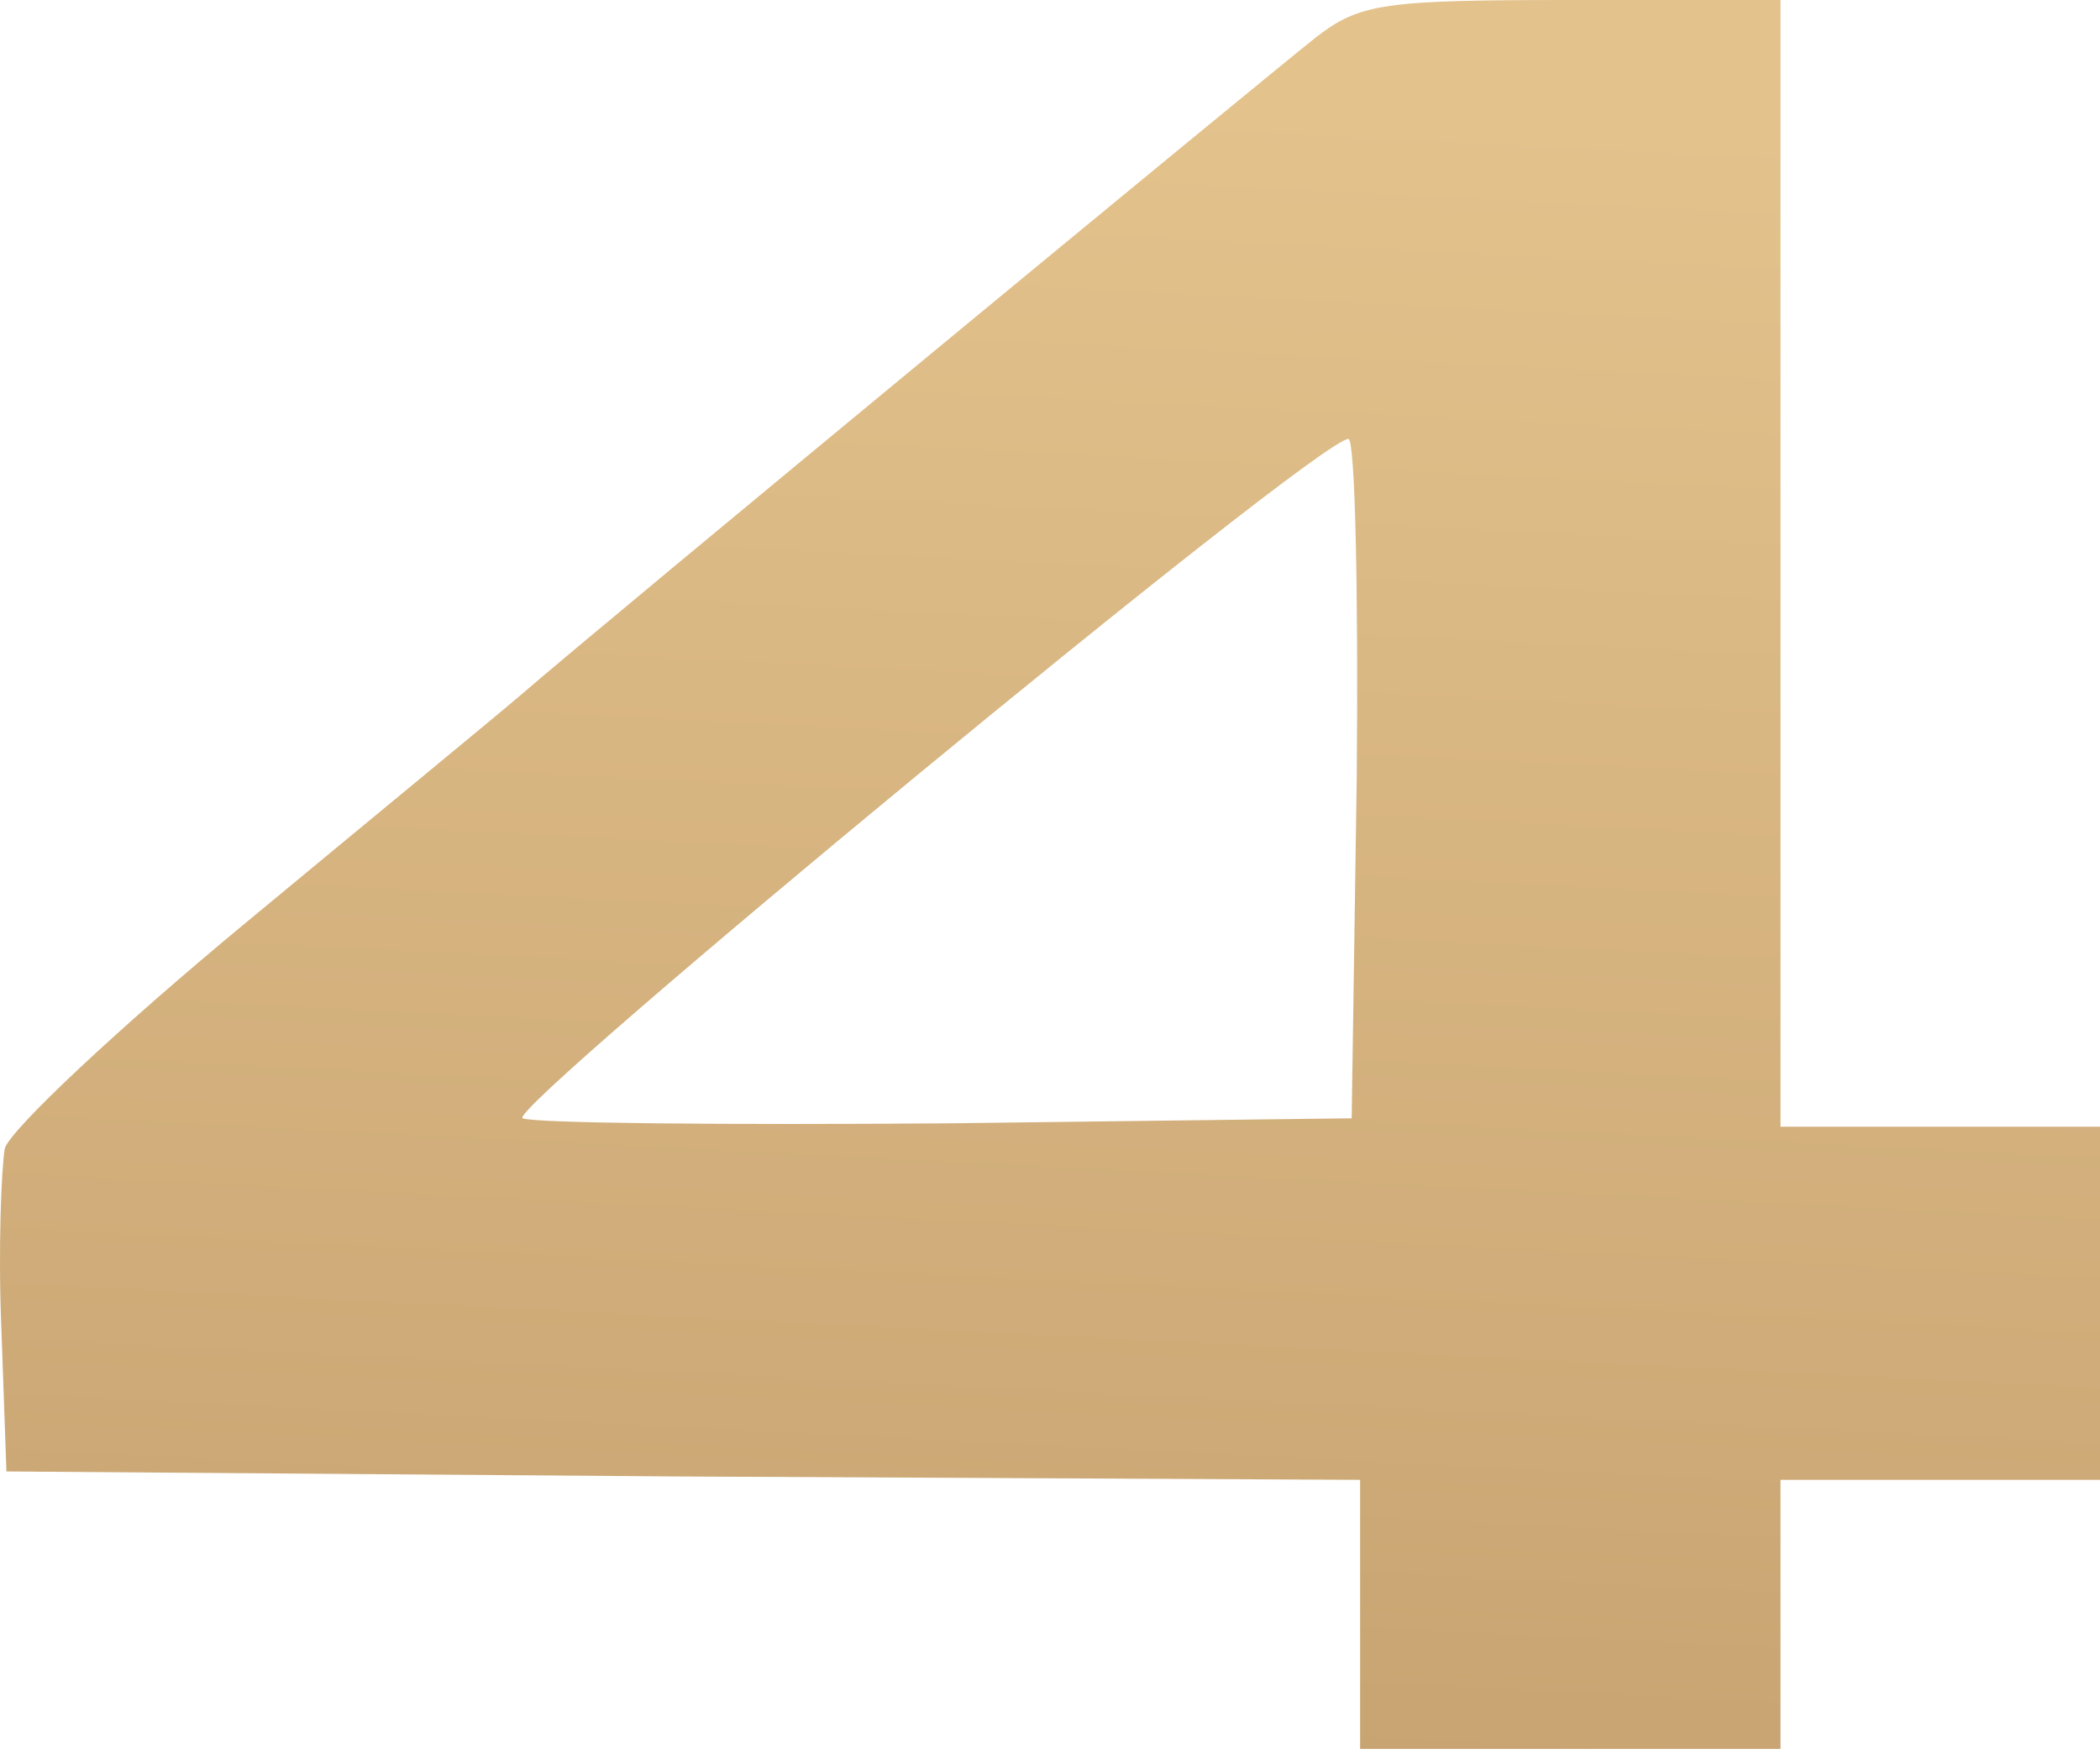 <?xml version="1.0" encoding="UTF-8"?> <svg xmlns="http://www.w3.org/2000/svg" width="97" height="81" viewBox="0 0 97 81" fill="none"> <path d="M60.804 1.709C58.63 3.418 28.026 28.661 23.988 32.157C22.9 33.089 17.23 37.749 11.327 42.642C5.501 47.458 0.453 52.196 0.22 53.05C0.064 53.983 -0.091 57.711 0.064 61.361L0.297 67.964L31.599 68.197L62.824 68.352V74.566V80.78H72.533H82.242V74.566V68.352H89.621H97V60.196V52.041H89.621H82.242V26.02V0H72.611C63.911 0 62.824 0.155 60.804 1.709ZM62.669 35.885L62.435 51.652L43.794 51.885C33.541 51.963 24.687 51.885 24.143 51.652C23.211 51.342 60.727 20.35 62.28 20.273C62.591 20.195 62.746 27.263 62.669 35.885Z" fill="url(#paint0_linear_1_359)"></path> <defs> <linearGradient id="paint0_linear_1_359" x1="48.707" y1="4.376" x2="44.889" y2="80.599" gradientUnits="userSpaceOnUse"> <stop stop-color="#E3C28C"></stop> <stop offset="1" stop-color="#C8A472"></stop> </linearGradient> </defs> </svg> 